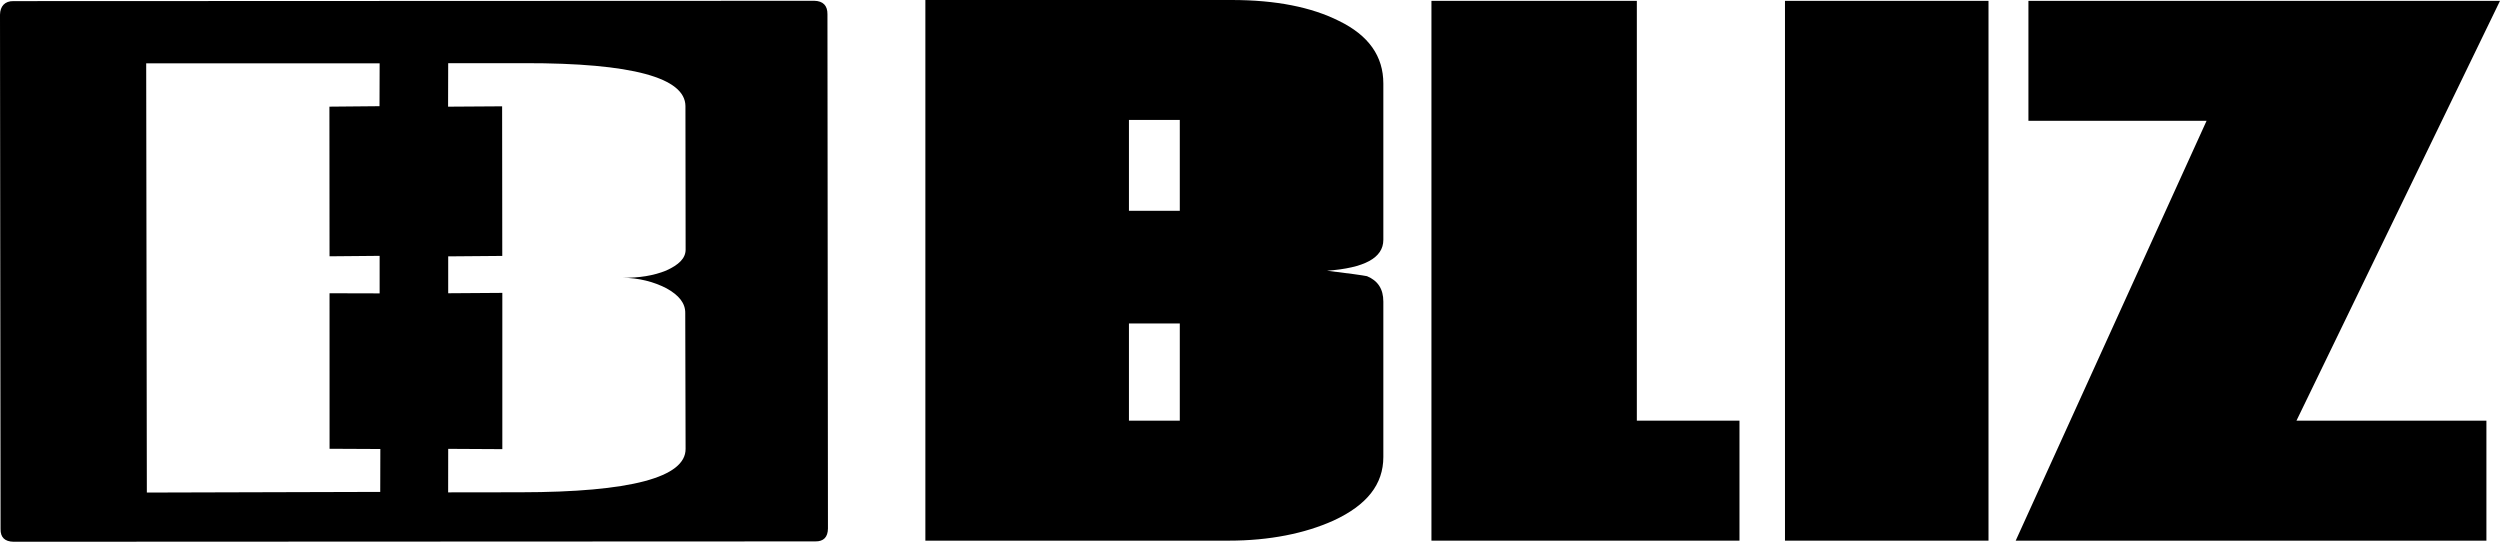 <?xml version="1.0" encoding="UTF-8" standalone="no"?>
<svg
   width="351px"
   height="77px"
   viewBox="0 0 351 77"
   version="1.1"
   id="svg18"
   sodipodi:docname="bliz_black.svg"
   inkscape:version="1.1.1 (3bf5ae0d25, 2021-09-20)"
   xmlns:inkscape="http://www.inkscape.org/namespaces/inkscape"
   xmlns:sodipodi="http://sodipodi.sourceforge.net/DTD/sodipodi-0.dtd"
   xmlns="http://www.w3.org/2000/svg"
   xmlns:svg="http://www.w3.org/2000/svg"
   xmlns:rdf="http://www.w3.org/1999/02/22-rdf-syntax-ns#"
   xmlns:cc="http://creativecommons.org/ns#"
   xmlns:dc="http://purl.org/dc/elements/1.1/">
  <sodipodi:namedview
     id="namedview20"
     pagecolor="#ffffff"
     bordercolor="#666666"
     borderopacity="1.0"
     inkscape:pageshadow="2"
     inkscape:pageopacity="0.0"
     inkscape:pagecheckerboard="0"
     showgrid="false"
     inkscape:zoom="2.4088319"
     inkscape:cx="143.22294"
     inkscape:cy="93.613838"
     inkscape:window-width="2560"
     inkscape:window-height="1379"
     inkscape:window-x="0"
     inkscape:window-y="0"
     inkscape:window-maximized="1"
     inkscape:current-layer="svg18" />
  <!-- Generator: Sketch 48.2 (47327) - http://www.bohemiancoding.com/sketch -->
  <title
     id="title2">bliz-logo</title>
  <desc
     id="desc4">Created with Sketch.</desc>
  <defs
     id="defs6" />
  <g
     id="Page-1"
     stroke="none"
     stroke-width="1"
     fill="none"
     fill-rule="evenodd"
     style="fill-opacity:1;fill:#000000">
    <g
       id="bliz-logo"
       fill="#3F3F3F"
       fill-rule="nonzero"
       style="fill-opacity:1;fill:#000000">
      <path
         d="M158.504,59.061 L165.643,59.061 L165.643,45.411 L158.504,45.411 L158.504,59.061 Z M158.504,29.594 L165.643,29.594 L165.643,16.835 L158.504,16.835 L158.504,29.594 Z M129.922,75.907 L129.922,0 L172.914,0 C179.17,0 184.144,1.013 187.967,2.926 C192.18,4.97 194.221,7.908 194.221,11.726 L194.221,33.672 C194.221,36.222 191.539,37.631 186.311,38.01 C189.499,38.396 191.286,38.646 191.928,38.776 C193.449,39.41 194.221,40.563 194.221,42.349 L194.221,64.166 C194.221,67.989 191.928,70.923 187.203,73.097 C183.244,74.88 178.275,75.907 172.527,75.907 L129.922,75.907 Z"
         id="Shape"
         style="fill-opacity:1;fill:#000000" />
      <polygon
         id="polygon9"
         points="200.975 0.12 229.812 0.12 229.812 59.06 244.223 59.06 244.223 75.907 200.975 75.907"
         style="fill-opacity:1;fill:#000000" />
      <rect
         id="Rectangle-path"
         x="250.611"
         y="0.12"
         width="28.574"
         height="75.787"
         style="fill-opacity:1;fill:#000000" />
      <polygon
         id="polygon12"
         points="309.803 16.962 284.791 16.962 284.791 0.12 351 0.12 322.424 59.061 349.092 59.061 349.092 75.907 283.004 75.907"
         style="fill-opacity:1;fill:#000000" />
      <path
         d="M96.209,43.961 C96.232,42.574 95.324,41.447 93.586,40.485 C91.752,39.534 89.713,39.032 87.404,38.993 C89.713,39.032 91.759,38.704 93.527,37.987 C95.302,37.183 96.244,36.279 96.261,35.073 L96.236,14.894 C96.209,10.915 88.756,8.845 73.66,8.869 L62.926,8.869 L62.91,14.977 L70.498,14.927 L70.519,35.931 L62.927,35.994 L62.927,41.173 L70.527,41.12 L70.527,63.06 L62.927,63.019 L62.919,69.129 L73.103,69.115 C88.562,69.101 96.279,67.008 96.257,63.025 L96.209,43.961 Z M53.4,63.042 L46.271,63.007 L46.267,41.173 L53.3,41.191 L53.3,35.921 L46.267,35.984 L46.25,14.974 L53.283,14.909 L53.301,8.89 L20.525,8.89 L20.617,69.155 L53.385,69.063 L53.4,63.042 Z M114.451,76.013 L1.902,76.062 C0.697,76.038 0.052,75.472 0.08,74.269 L0,2.066 C0.023,0.866 0.684,0.138 1.885,0.156 L114.34,0.112 C115.555,0.138 116.19,0.789 116.174,1.997 L116.244,74.202 C116.227,75.395 115.656,76.038 114.451,76.013 Z"
         id="path14"
         style="fill-opacity:1;fill:#000000" />
    </g>
  </g>
</svg>
